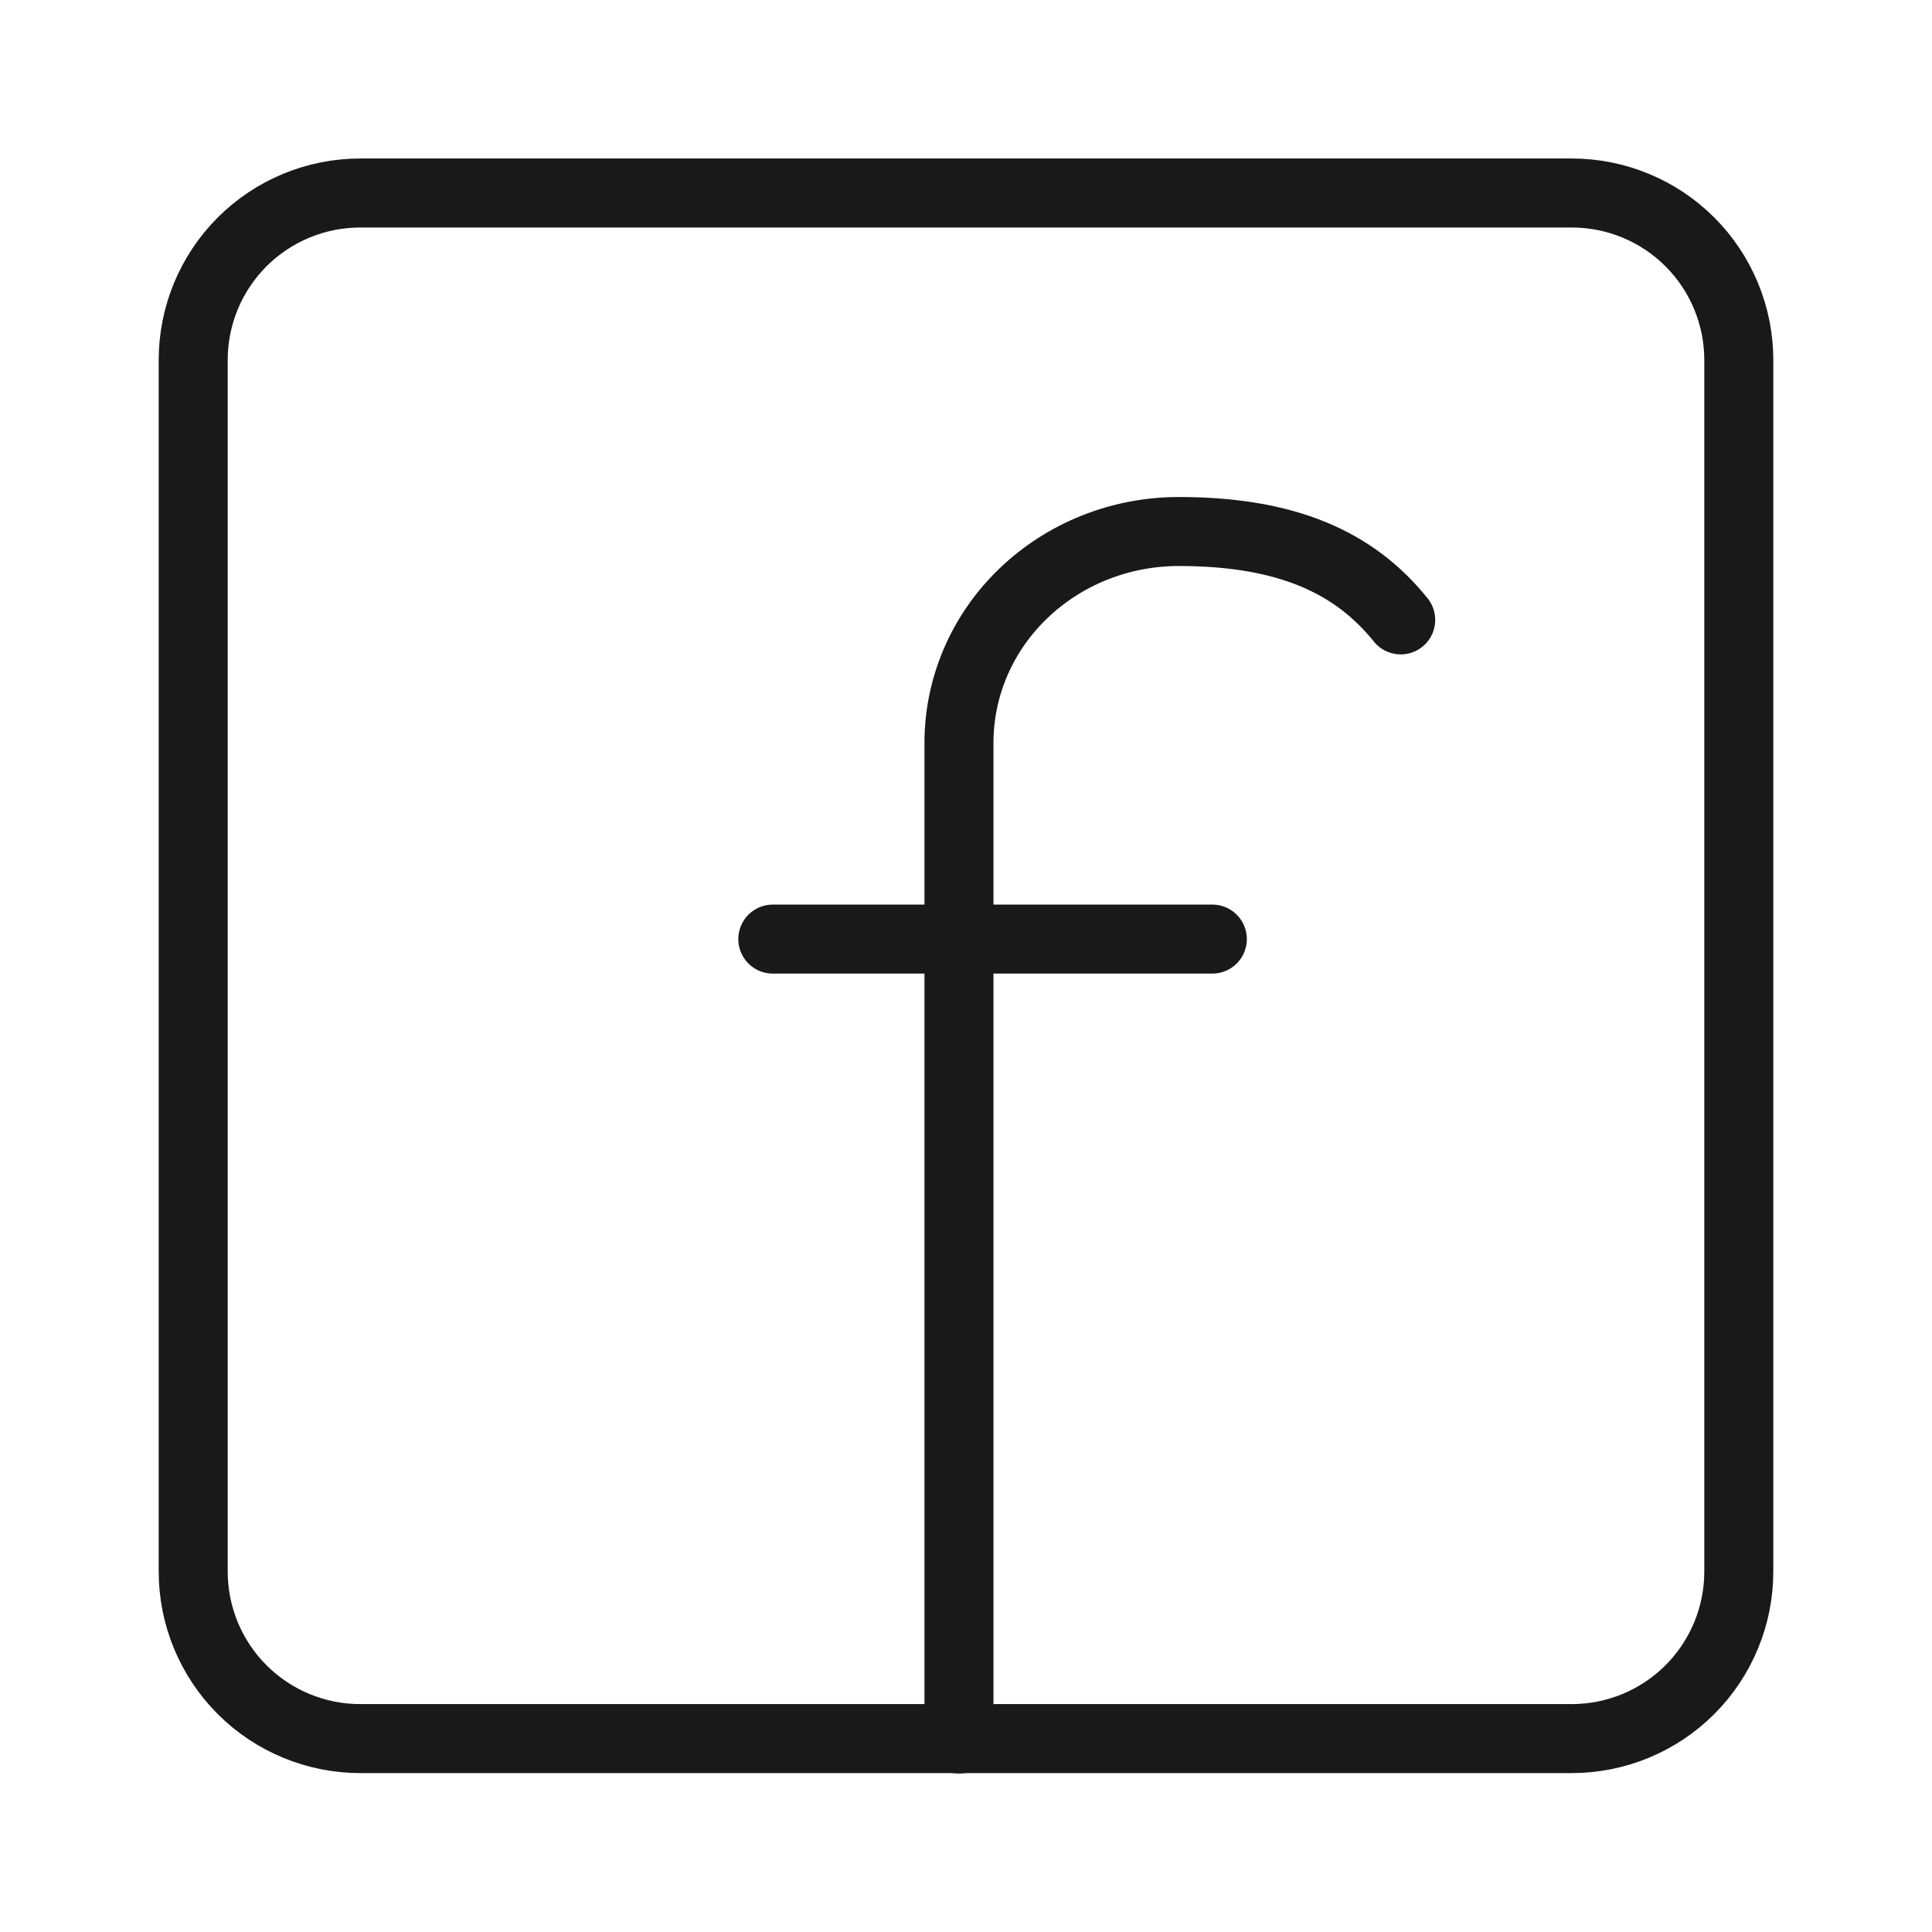 <svg width="28" height="28" viewBox="0 0 28 28" fill="none" xmlns="http://www.w3.org/2000/svg">
<path d="M13.898 25.203V10.766C13.898 9.953 14.233 9.174 14.831 8.6C15.428 8.026 16.238 7.703 17.083 7.703C18.651 7.703 19.629 8.15 20.3 8.984M11.2 13.61H17.57" stroke="#191919" stroke-linecap="round" stroke-linejoin="round"/>
<path d="M22.778 2.797H5.222C4.579 2.797 3.963 3.052 3.509 3.506C3.055 3.96 2.8 4.576 2.8 5.218V22.775C2.8 23.418 3.055 24.034 3.509 24.488C3.963 24.942 4.579 25.197 5.222 25.197H22.778C23.421 25.197 24.037 24.942 24.491 24.488C24.945 24.034 25.2 23.418 25.2 22.775V5.218C25.2 4.576 24.945 3.96 24.491 3.506C24.037 3.052 23.421 2.797 22.778 2.797Z" stroke="#191919" stroke-linecap="round" stroke-linejoin="round"/>
</svg>
